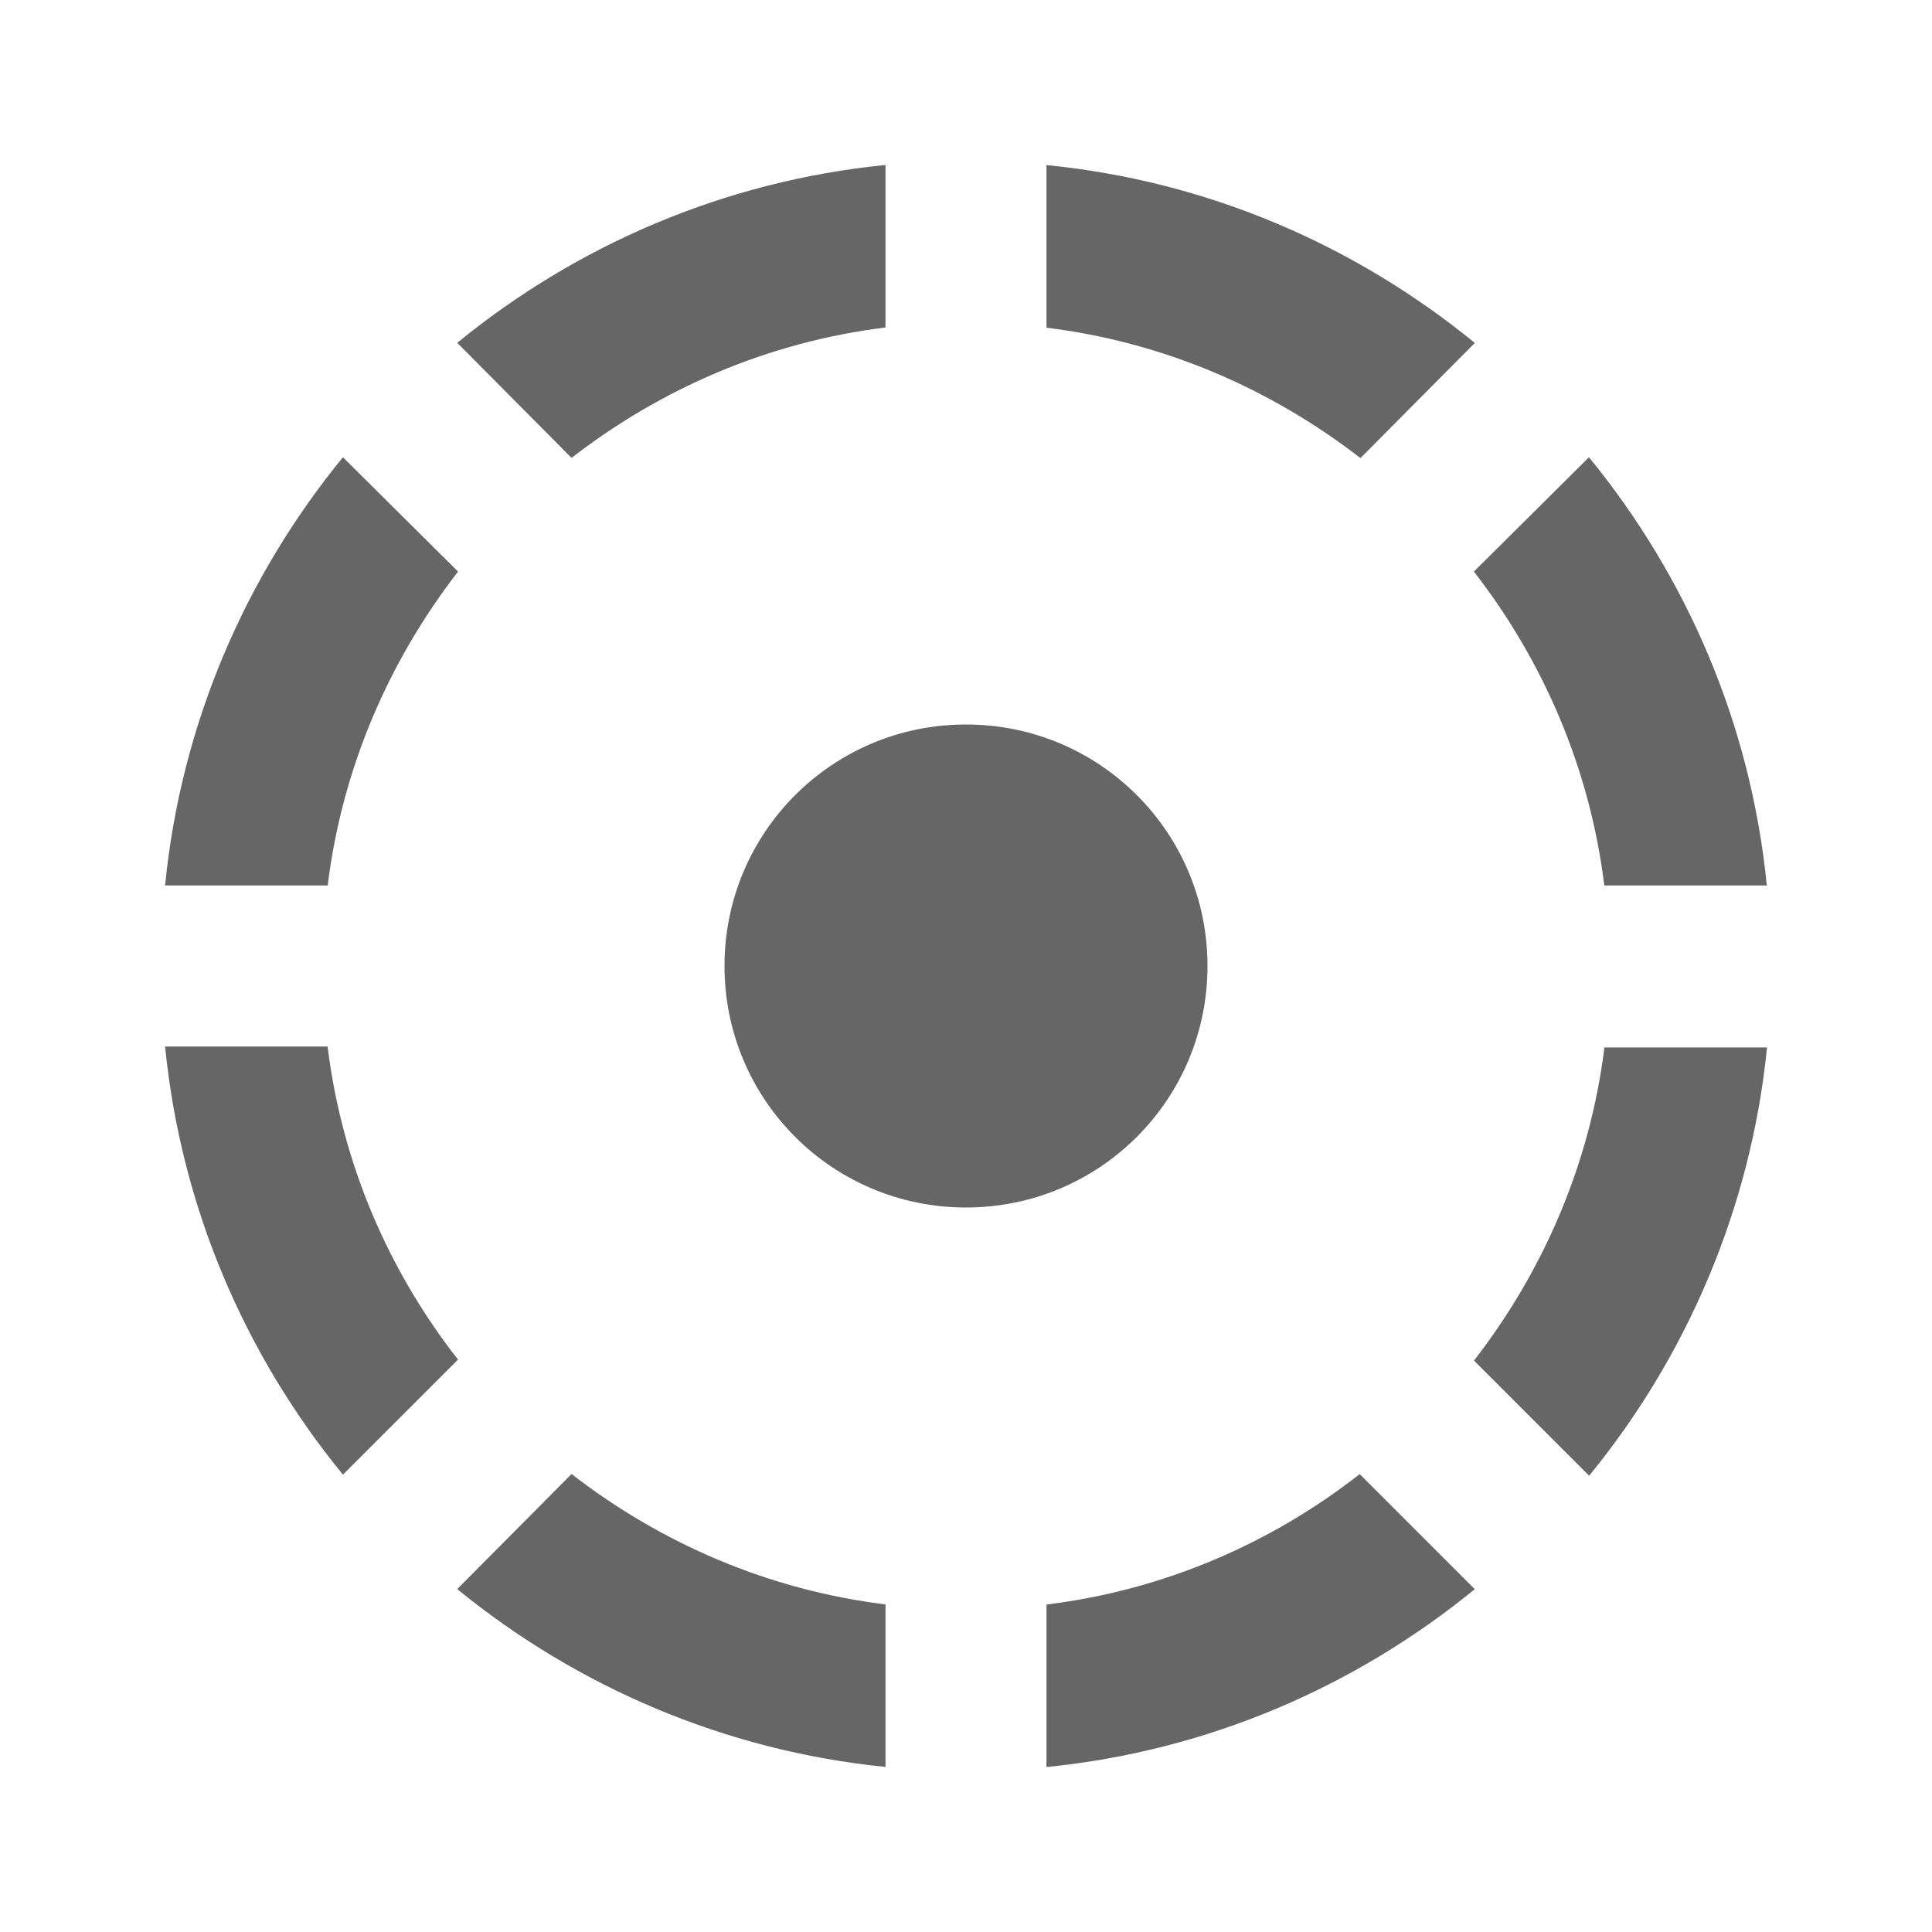 <!-- Generated by IcoMoon.io -->
<svg version="1.1" xmlns="http://www.w3.org/2000/svg" width="18" height="18" viewBox="0 0 18 18">
<title>filter-tilt-shift-outlined</title>
<path opacity="0.6" fill="#000" d="M8.25 3.052v-1.515c-1.508 0.15-2.88 0.75-3.99 1.657l1.065 1.072c0.833-0.645 1.83-1.080 2.925-1.215zM13.74 3.195c-1.11-0.908-2.483-1.508-3.99-1.657v1.515c1.095 0.135 2.092 0.57 2.925 1.215l1.065-1.072zM16.462 8.25h-1.515c-0.135-1.095-0.57-2.093-1.215-2.925l1.072-1.065c0.908 1.11 1.508 2.483 1.657 3.99zM4.267 5.325l-1.072-1.065c-0.908 1.11-1.508 2.483-1.657 3.99h1.515c0.135-1.095 0.57-2.092 1.215-2.925zM1.537 9.75h1.515c0.135 1.095 0.57 2.092 1.215 2.917l-1.072 1.072c-0.908-1.11-1.508-2.483-1.657-3.99zM11.25 9c0-1.245-1.005-2.25-2.25-2.25s-2.25 1.005-2.25 2.25c0 1.245 1.005 2.25 2.25 2.25s2.25-1.005 2.25-2.25zM14.805 13.748l-1.072-1.072c0.645-0.832 1.080-1.83 1.215-2.917h1.515c-0.15 1.5-0.75 2.88-1.657 3.99zM9.75 14.948v1.515c1.507-0.15 2.88-0.75 3.99-1.657l-1.072-1.072c-0.825 0.645-1.822 1.080-2.917 1.215zM8.25 16.462c-1.5-0.15-2.88-0.75-3.99-1.657l1.065-1.072c0.833 0.645 1.83 1.080 2.925 1.215v1.515z"></path>
</svg>

